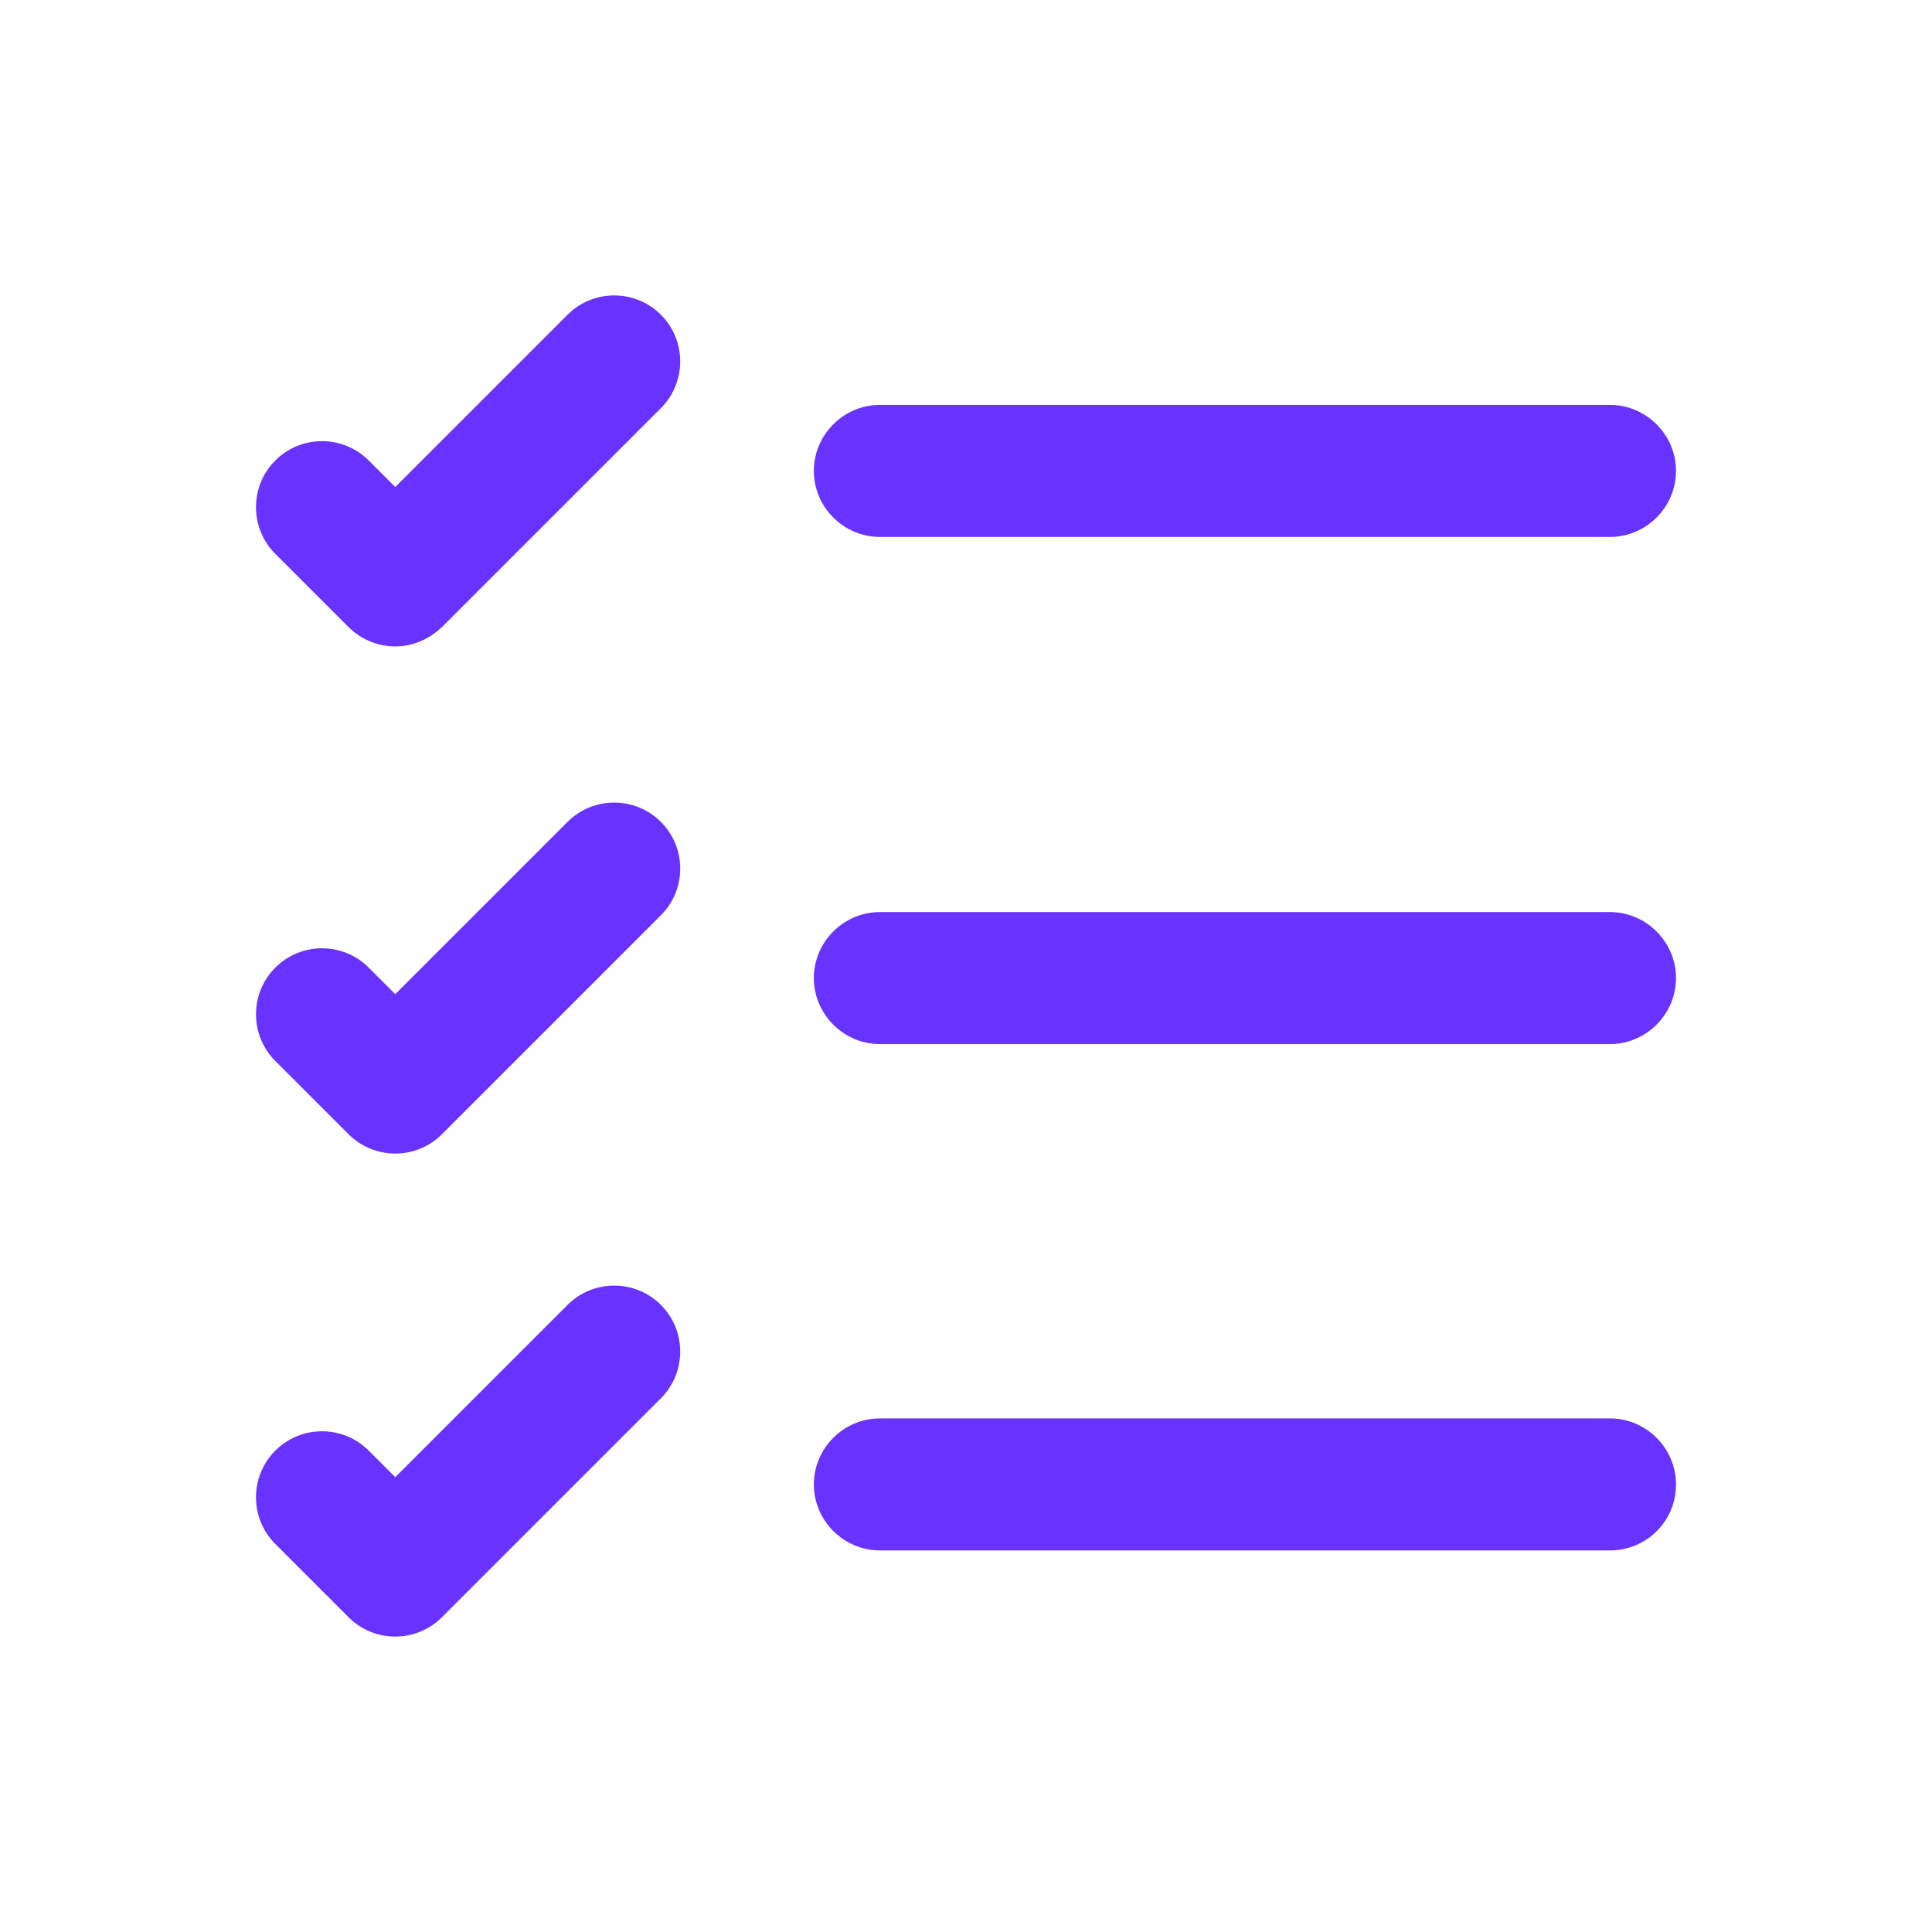 <svg xmlns="http://www.w3.org/2000/svg" width="48" height="48" viewBox="0 0 48 48" fill="none"><path d="M40 38.52H21.86C20.96 38.52 20.22 37.78 20.22 36.88C20.22 35.98 20.96 35.24 21.86 35.24H40C40.9 35.24 41.64 35.98 41.64 36.88C41.64 37.8 40.9 38.52 40 38.52Z" fill="#6933FF"></path><path d="M40 25.94H21.86C20.96 25.94 20.22 25.2 20.22 24.3C20.22 23.4 20.96 22.66 21.86 22.66H40C40.9 22.66 41.64 23.4 41.64 24.3C41.64 25.2 40.9 25.94 40 25.94Z" fill="#6933FF"></path><path d="M40 13.34H21.86C20.96 13.34 20.22 12.6 20.22 11.7C20.22 10.8 20.96 10.06 21.86 10.06H40C40.9 10.06 41.64 10.8 41.64 11.7C41.64 12.6 40.9 13.34 40 13.34Z" fill="#6933FF"></path><path d="M9.82 16.06C9.38 16.06 8.96 15.88 8.66 15.58L6.84 13.76C6.2 13.12 6.2 12.08 6.84 11.44C7.48 10.8 8.52 10.8 9.16 11.44L9.82 12.1L14.1 7.82C14.74 7.18 15.78 7.18 16.42 7.82C17.06 8.46 17.06 9.5 16.42 10.14L10.98 15.58C10.66 15.88 10.26 16.06 9.82 16.06Z" fill="#6933FF"></path><path d="M9.82 28.66C9.4 28.66 8.98 28.5 8.66 28.18L6.84 26.36C6.2 25.72 6.2 24.68 6.84 24.04C7.48 23.4 8.52 23.4 9.16 24.04L9.82 24.7L14.1 20.42C14.74 19.78 15.78 19.78 16.42 20.42C17.06 21.06 17.06 22.1 16.42 22.74L10.98 28.18C10.66 28.5 10.24 28.66 9.82 28.66Z" fill="#6933FF"></path><path d="M9.82 40.66C9.4 40.66 8.98 40.5 8.66 40.18L6.84 38.36C6.2 37.72 6.2 36.68 6.84 36.04C7.48 35.4 8.52 35.4 9.16 36.04L9.82 36.7L14.1 32.42C14.74 31.78 15.78 31.78 16.42 32.42C17.06 33.06 17.06 34.1 16.42 34.74L10.98 40.18C10.66 40.5 10.24 40.66 9.82 40.66Z" fill="#6933FF"></path></svg>